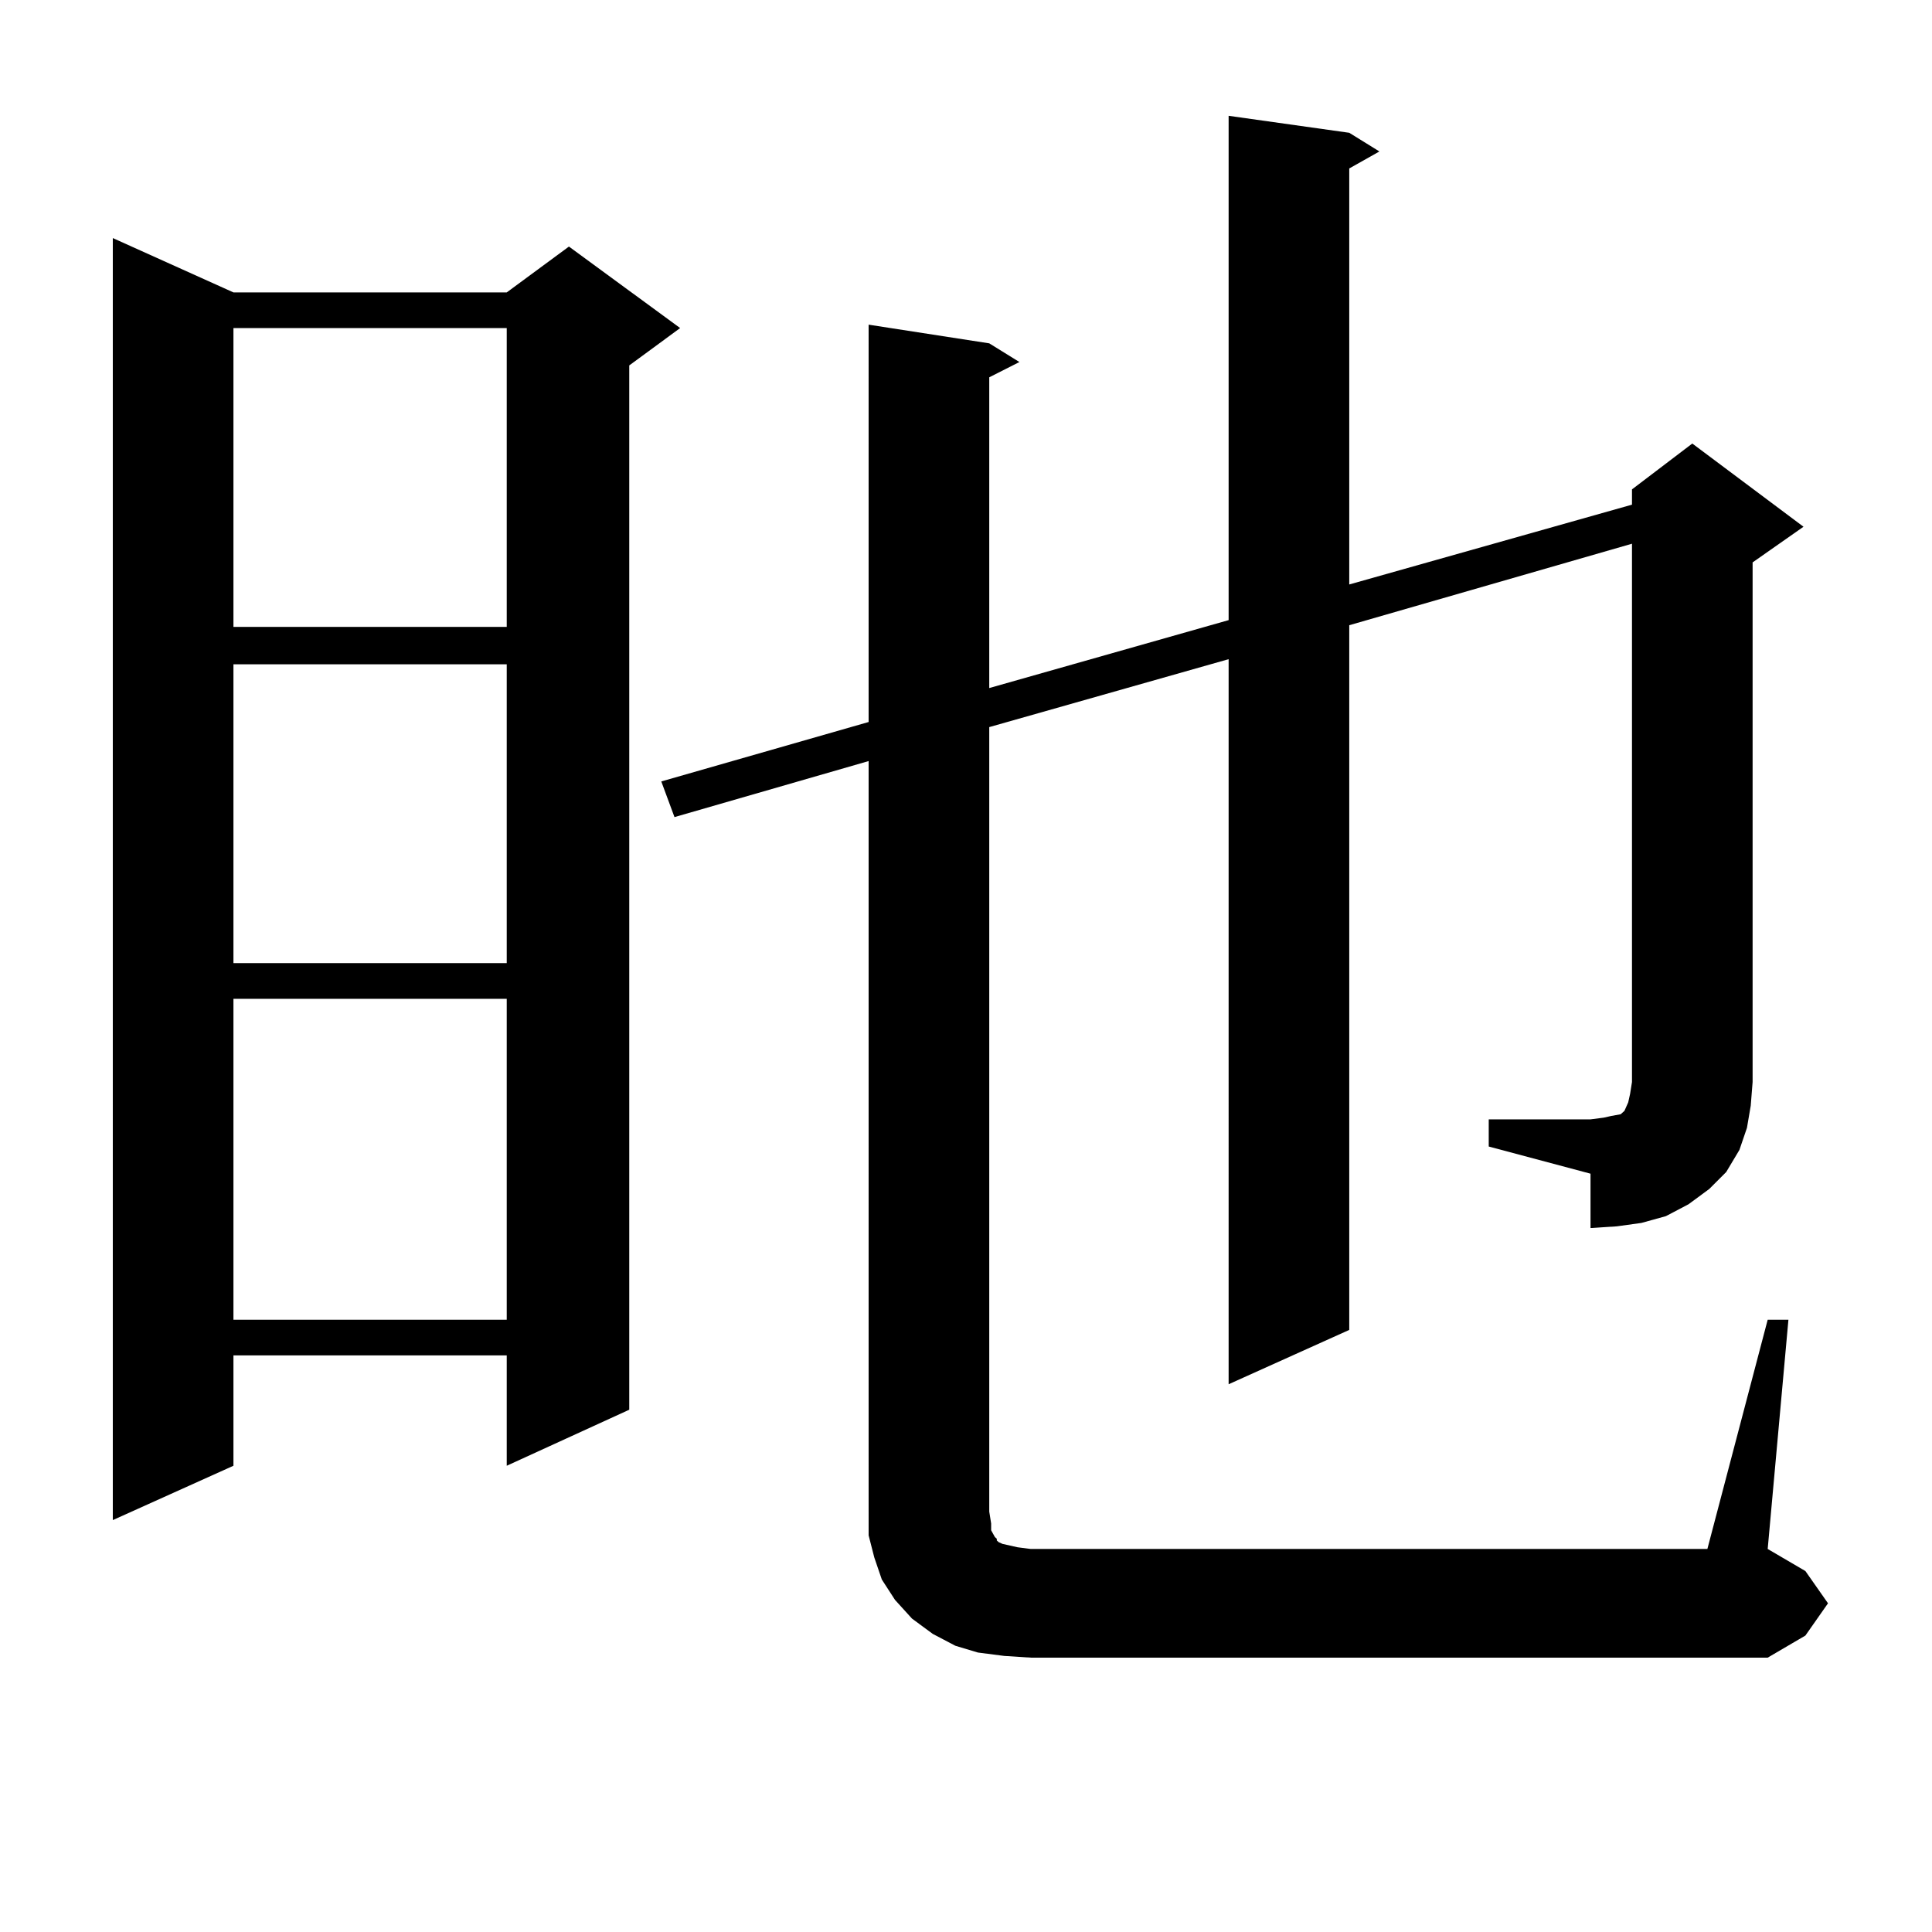 <?xml version="1.0" encoding="utf-8"?>
<!-- Generator: Adobe Illustrator 16.0.0, SVG Export Plug-In . SVG Version: 6.00 Build 0)  -->
<!DOCTYPE svg PUBLIC "-//W3C//DTD SVG 1.1//EN" "http://www.w3.org/Graphics/SVG/1.1/DTD/svg11.dtd">
<svg version="1.1" id="图层_1" xmlns="http://www.w3.org/2000/svg" xmlns:xlink="http://www.w3.org/1999/xlink" x="0px" y="0px"
	 width="1000px" height="1000px" viewBox="0 0 1000 1000" enable-background="new 0 0 1000 1000" xml:space="preserve">
<path d="M120.826,151.348h141.46l32.194-23.73l57.56,42.188l-26.341,19.336v540.527l-63.413,29.004v-57.129h-141.46v57.129
	l-62.438,28.125V123.223L120.826,151.348z M120.826,169.805v154.688h141.46V169.805H120.826z M120.826,343.828v154.688h141.46
	V343.828H120.826z M120.826,516.973v166.113h141.46V516.973H120.826z M770.566,579.375h52.682l6.829-0.879l3.902-0.879l4.878-0.879
	l1.951-1.758l1.951-4.395l0.976-4.395l0.976-6.152V281.426l-146.338,42.188v364.746l-62.438,28.125V341.191l-123.899,35.156v406.055
	l0.976,6.152v3.516l1.951,3.516l0.976,0.879v0.879l0.976,0.879l1.951,0.879l3.902,0.879l3.902,0.879l6.829,0.879h350.235
	l31.219-118.652h10.731l-10.731,118.652l19.512,11.426l11.707,16.699l-11.707,16.699l-19.512,11.426H533.499l-13.658-0.879
	l-13.658-1.758l-11.707-3.516l-11.707-6.152l-10.731-7.91l-8.78-9.668l-6.829-10.547l-3.902-11.426l-2.927-11.426v-12.305V393.926
	L349.113,422.93l-6.829-18.457l107.314-30.762V168.047l62.438,9.668l15.609,9.668l-15.609,7.91v160.84l123.899-35.156V59.941
	l62.438,8.789l15.609,9.668l-15.609,8.789V302.52l146.338-41.309v-7.91l31.219-23.73l57.56,43.066l-26.341,18.457v268.945
	l-0.976,12.305l-1.951,11.426l-3.902,11.426l-6.829,11.426l-8.78,8.789l-10.731,7.91l-11.707,6.152l-12.683,3.516l-12.683,1.758
	l-13.658,0.879V607.5l-52.682-14.063V579.375z"/>
</svg>
